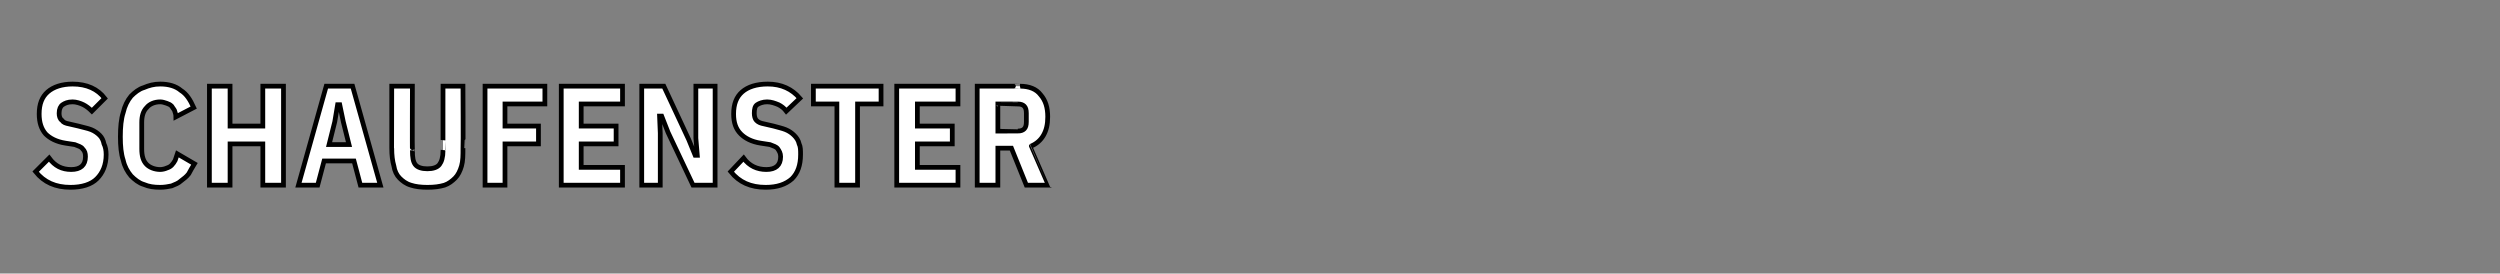 <?xml version="1.0" standalone="no"?><!DOCTYPE svg PUBLIC "-//W3C//DTD SVG 1.1//EN" "http://www.w3.org/Graphics/SVG/1.1/DTD/svg11.dtd"><svg xmlns="http://www.w3.org/2000/svg" version="1.1" width="351px" height="38.4px" viewBox="0 -7 351 38.4" style="top:-7px"><rect x="0" y="-7" width="351" height="38.4" fill="#808080" stroke="none"/>  <desc>Schaufenster</desc>  <defs/>  <g id="Polygon326731">    <path d="M 9.9 19.3 C 7.8 19.3 6.2 18.6 5 17.1 C 5 17.1 6.9 15.2 6.9 15.2 C 7.7 16.3 8.7 16.8 10 16.8 C 11.3 16.8 12 16.2 12 15 C 12 14.5 11.9 14.2 11.6 13.9 C 11.4 13.6 11 13.5 10.5 13.3 C 10.5 13.3 9.2 13.1 9.2 13.1 C 7.9 12.9 7 12.4 6.4 11.8 C 5.8 11.1 5.5 10.2 5.5 9 C 5.5 7.6 5.9 6.6 6.7 5.9 C 7.5 5.2 8.7 4.8 10.2 4.8 C 12.2 4.8 13.7 5.5 14.7 6.8 C 14.7 6.8 12.9 8.6 12.9 8.6 C 12.5 8.2 12.1 7.9 11.7 7.7 C 11.3 7.5 10.7 7.3 10.2 7.3 C 9.5 7.3 9.1 7.5 8.8 7.7 C 8.5 7.9 8.3 8.3 8.3 8.9 C 8.3 9.3 8.4 9.7 8.7 9.9 C 8.9 10.2 9.2 10.3 9.7 10.4 C 9.7 10.4 11 10.7 11 10.7 C 11.7 10.9 12.3 11 12.8 11.2 C 13.3 11.4 13.7 11.7 14 12 C 14.3 12.3 14.5 12.7 14.6 13.2 C 14.8 13.6 14.9 14.1 14.9 14.7 C 14.9 16.2 14.4 17.3 13.6 18.1 C 12.8 18.9 11.5 19.3 9.9 19.3 Z M 22.5 19.3 C 21.6 19.3 20.9 19.2 20.2 18.9 C 19.5 18.7 18.9 18.2 18.4 17.7 C 17.9 17.1 17.5 16.4 17.3 15.5 C 17 14.6 16.9 13.5 16.9 12.2 C 16.9 10.9 17 9.7 17.3 8.8 C 17.5 7.9 17.9 7.1 18.4 6.5 C 18.9 6 19.5 5.5 20.2 5.3 C 20.9 5 21.6 4.8 22.5 4.8 C 23.7 4.8 24.7 5.1 25.4 5.7 C 26.2 6.2 26.7 7 27.2 8.1 C 27.2 8.1 24.7 9.4 24.7 9.4 C 24.7 9.1 24.6 8.8 24.5 8.5 C 24.4 8.3 24.2 8.1 24.1 7.9 C 23.9 7.7 23.7 7.6 23.4 7.5 C 23.1 7.4 22.8 7.3 22.5 7.3 C 21.7 7.3 21 7.6 20.6 8.1 C 20.1 8.6 19.9 9.3 19.9 10.2 C 19.9 10.2 19.9 13.9 19.9 13.9 C 19.9 14.9 20.1 15.6 20.6 16.1 C 21 16.5 21.7 16.8 22.5 16.8 C 22.8 16.8 23.2 16.7 23.4 16.6 C 23.7 16.5 23.9 16.4 24.1 16.2 C 24.3 16 24.5 15.7 24.6 15.5 C 24.7 15.2 24.8 14.9 24.9 14.6 C 24.9 14.6 27.3 16 27.3 16 C 27 16.5 26.7 17 26.5 17.4 C 26.2 17.8 25.8 18.1 25.4 18.4 C 25.1 18.7 24.6 18.9 24.1 19.1 C 23.6 19.2 23.1 19.3 22.5 19.3 Z M 36.9 13.2 L 32.3 13.2 L 32.3 19 L 29.4 19 L 29.4 5.1 L 32.3 5.1 L 32.3 10.7 L 36.9 10.7 L 36.9 5.1 L 39.8 5.1 L 39.8 19 L 36.9 19 L 36.9 13.2 Z M 50.6 19 L 49.7 15.6 L 45.5 15.6 L 44.6 19 L 41.9 19 L 45.8 5.1 L 49.5 5.1 L 53.4 19 L 50.6 19 Z M 48.2 10.1 L 47.7 7.7 L 47.4 7.7 L 47 10.1 L 46.2 13.3 L 49 13.3 L 48.2 10.1 Z M 57.9 5.1 C 57.9 5.1 57.87 14.15 57.9 14.1 C 57.9 15.1 58 15.7 58.3 16.1 C 58.6 16.5 59.2 16.7 60 16.7 C 60.8 16.7 61.4 16.5 61.7 16.1 C 62 15.7 62.2 15.1 62.2 14.1 C 62.19 14.15 62.2 5.1 62.2 5.1 L 65 5.1 C 65 5.1 65.05 13.77 65 13.8 C 65 14.8 65 15.6 64.8 16.3 C 64.6 17 64.3 17.6 63.9 18 C 63.5 18.4 63 18.8 62.4 19 C 61.7 19.2 61 19.3 60 19.3 C 59.1 19.3 58.3 19.2 57.7 19 C 57 18.8 56.5 18.4 56.1 18 C 55.7 17.6 55.4 17 55.3 16.3 C 55.1 15.6 55 14.8 55 13.8 C 55.01 13.77 55 5.1 55 5.1 L 57.9 5.1 Z M 68.1 19 L 68.1 5.1 L 76.5 5.1 L 76.5 7.6 L 70.9 7.6 L 70.9 10.7 L 75.6 10.7 L 75.6 13.2 L 70.9 13.2 L 70.9 19 L 68.1 19 Z M 78.8 19 L 78.8 5.1 L 87.4 5.1 L 87.4 7.6 L 81.6 7.6 L 81.6 10.7 L 86.5 10.7 L 86.5 13.2 L 81.6 13.2 L 81.6 16.5 L 87.4 16.5 L 87.4 19 L 78.8 19 Z M 93.8 11.6 L 92.9 9.3 L 92.6 9.3 L 92.7 11.7 L 92.7 19 L 90.1 19 L 90.1 5.1 L 93.2 5.1 L 96.7 12.6 L 97.6 14.8 L 97.9 14.8 L 97.7 12.4 L 97.7 5.1 L 100.4 5.1 L 100.4 19 L 97.3 19 L 93.8 11.6 Z M 107.5 19.3 C 105.4 19.3 103.8 18.6 102.6 17.1 C 102.6 17.1 104.4 15.2 104.4 15.2 C 105.2 16.3 106.3 16.8 107.6 16.8 C 108.9 16.8 109.6 16.2 109.6 15 C 109.6 14.5 109.4 14.2 109.2 13.9 C 109 13.6 108.6 13.5 108.1 13.3 C 108.1 13.3 106.8 13.1 106.8 13.1 C 105.5 12.9 104.6 12.4 104 11.8 C 103.3 11.1 103 10.2 103 9 C 103 7.6 103.4 6.6 104.2 5.9 C 105 5.2 106.2 4.8 107.8 4.8 C 109.7 4.8 111.2 5.5 112.3 6.8 C 112.3 6.8 110.4 8.6 110.4 8.6 C 110.1 8.2 109.7 7.9 109.3 7.7 C 108.8 7.5 108.3 7.3 107.7 7.3 C 107.1 7.3 106.6 7.5 106.3 7.7 C 106 7.9 105.9 8.3 105.9 8.9 C 105.9 9.3 106 9.7 106.2 9.9 C 106.5 10.2 106.8 10.3 107.3 10.4 C 107.3 10.4 108.6 10.7 108.6 10.7 C 109.3 10.9 109.8 11 110.3 11.2 C 110.8 11.4 111.2 11.7 111.5 12 C 111.8 12.3 112.1 12.7 112.2 13.2 C 112.4 13.6 112.4 14.1 112.4 14.7 C 112.4 16.2 112 17.3 111.2 18.1 C 110.3 18.9 109.1 19.3 107.5 19.3 Z M 120.4 7.6 L 120.4 19 L 117.5 19 L 117.5 7.6 L 114.2 7.6 L 114.2 5.1 L 123.7 5.1 L 123.7 7.6 L 120.4 7.6 Z M 125.9 19 L 125.9 5.1 L 134.5 5.1 L 134.5 7.6 L 128.8 7.6 L 128.8 10.7 L 133.7 10.7 L 133.7 13.2 L 128.8 13.2 L 128.8 16.5 L 134.5 16.5 L 134.5 19 L 125.9 19 Z M 140.1 19 L 137.2 19 L 137.2 5.1 C 137.2 5.1 143.25 5.09 143.2 5.1 C 144.5 5.1 145.5 5.5 146.1 6.3 C 146.8 7.1 147.1 8.1 147.1 9.4 C 147.1 10.5 146.9 11.3 146.5 12 C 146.1 12.7 145.5 13.2 144.8 13.5 C 144.79 13.51 147.2 19 147.2 19 L 144.1 19 L 142 13.8 L 140.1 13.8 L 140.1 19 Z M 142.9 11.4 C 143.3 11.4 143.6 11.3 143.8 11.1 C 144 10.9 144.1 10.6 144.1 10.1 C 144.1 10.1 144.1 8.9 144.1 8.9 C 144.1 8.4 144 8.1 143.8 7.9 C 143.6 7.7 143.3 7.6 142.9 7.6 C 142.89 7.59 140.1 7.6 140.1 7.6 L 140.1 11.4 C 140.1 11.4 142.89 11.39 142.9 11.4 Z " style="stroke-width:0.5pt; stroke:#000;" fill="#fff"/>  </g></svg>